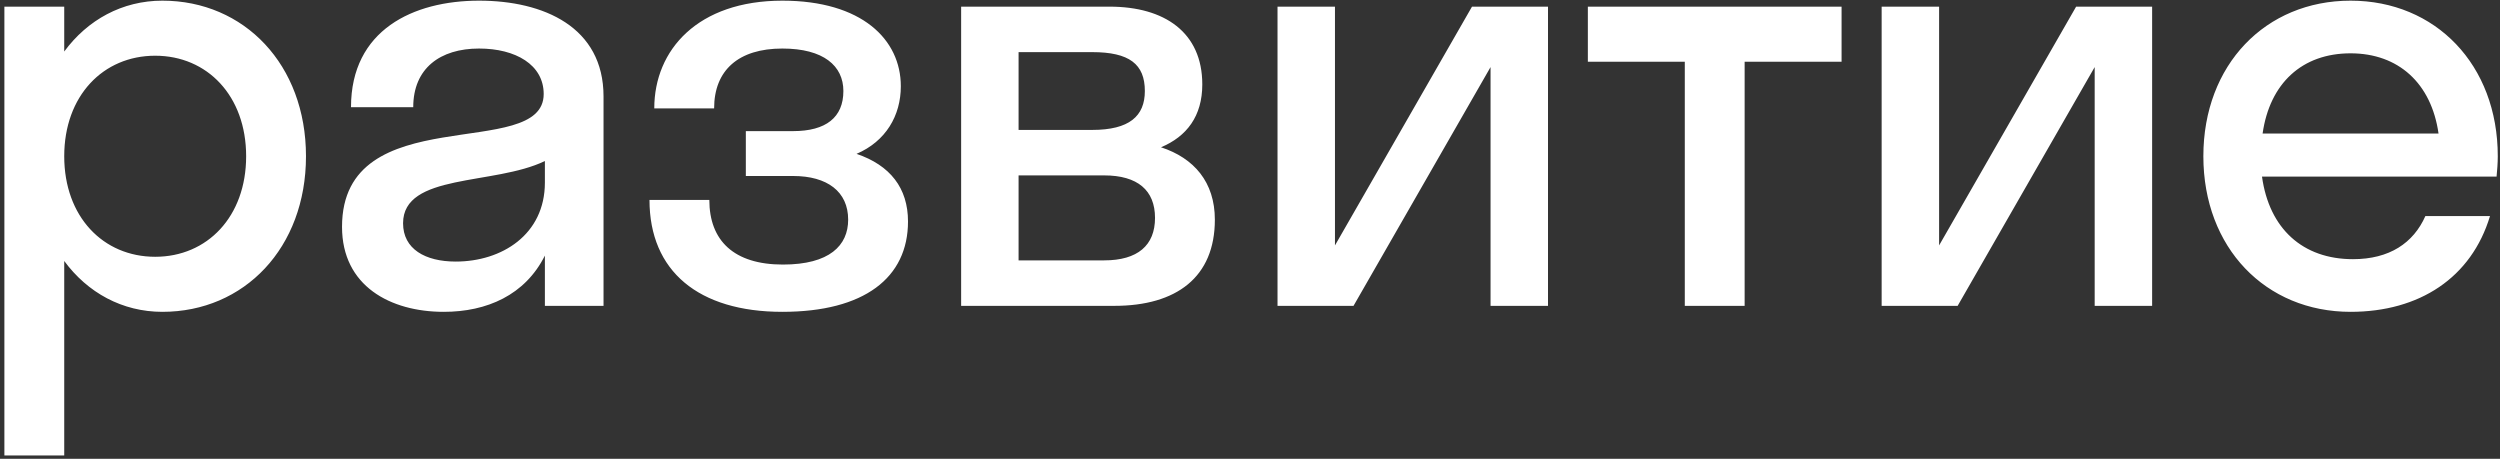 <?xml version="1.0" encoding="UTF-8"?> <svg xmlns="http://www.w3.org/2000/svg" width="376" height="69" viewBox="0 0 376 69" fill="none"><rect x="0" y="0" width="376" height="69" fill="#333333" stroke="none"/> <path d="M9.66 68.5V39.25C13.17 44.02 18.39 46.9 24.42 46.9C36.75 46.9 46.02 37.27 46.02 23.5C46.02 9.73 36.75 0.1 24.42 0.1C18.39 0.1 13.17 2.98 9.66 7.75V1H0.66V68.5H9.66ZM23.34 38.62C15.51 38.62 9.66 32.59 9.66 23.5C9.66 14.41 15.51 8.38 23.34 8.38C31.17 8.38 37.02 14.41 37.02 23.5C37.02 32.59 31.17 38.62 23.34 38.62ZM66.741 46.9C73.221 46.9 78.981 44.38 81.951 38.44V46H90.771V14.5C90.771 4.06 81.771 0.1 72.051 0.1C62.151 0.1 52.791 4.51 52.791 16.12H62.151C62.151 10.27 66.201 7.3 72.051 7.3C77.541 7.3 81.771 9.73 81.771 14.14C81.771 24.4 51.441 14.68 51.441 34.12C51.441 43.03 58.731 46.9 66.741 46.9ZM60.621 33.58C60.621 26.02 74.301 27.91 81.951 24.22V27.46C81.951 35.29 75.471 39.34 68.541 39.34C63.951 39.34 60.621 37.45 60.621 33.58ZM112.174 19.72V26.47H119.284C124.414 26.47 127.564 28.81 127.564 33.04C127.564 36.91 124.774 39.79 117.754 39.79C110.374 39.79 106.684 36.19 106.684 30.07H97.683C97.683 40.78 105.064 46.9 117.664 46.9C129.994 46.9 136.564 41.77 136.564 33.31C136.564 28.27 133.864 24.85 128.824 23.14C133.234 21.25 135.484 17.38 135.484 12.97C135.484 5.95 129.634 0.1 117.664 0.1C104.974 0.1 98.403 7.48 98.403 16.3H107.404C107.404 10.54 111.094 7.3 117.664 7.3C123.874 7.3 126.844 9.91 126.844 13.69C126.844 17.65 124.234 19.72 119.284 19.72H112.174ZM144.555 46H167.595C176.955 46 182.715 41.68 182.715 33.04C182.715 27.37 179.565 23.77 174.615 22.15C178.485 20.53 180.825 17.47 180.825 12.7C180.825 4.87 175.155 1 166.875 1H144.555V46ZM164.265 7.84C169.845 7.84 172.185 9.64 172.185 13.69C172.185 17.47 169.845 19.54 164.265 19.54H153.195V7.84H164.265ZM166.065 26.38C171.105 26.38 173.715 28.63 173.715 32.77C173.715 36.91 171.105 39.16 166.065 39.16H153.195V26.38H166.065ZM232.819 46V1H221.389L200.779 36.91V1H192.139V46H203.569L224.179 10.09V46H232.819ZM262.393 46V9.28H276.973V1H238.813V9.28H253.393V46H262.393ZM323.68 46V1H312.25L291.64 36.91V1H283V46H294.43L315.04 10.09V46H323.68ZM375.485 26.56C375.575 25.57 375.665 24.58 375.665 23.5C375.665 9.73 366.305 0.1 353.525 0.1C340.745 0.1 331.385 9.73 331.385 23.5C331.385 37.27 340.745 46.9 353.525 46.9C363.875 46.9 371.705 41.77 374.495 32.5H364.775C362.975 36.55 359.375 38.98 353.885 38.98C346.325 38.98 341.285 34.39 340.205 26.56H375.485ZM353.525 8.02C360.725 8.02 365.675 12.52 366.755 20.08H340.295C341.375 12.52 346.235 8.02 353.525 8.02Z" fill="white"></path> </svg> 